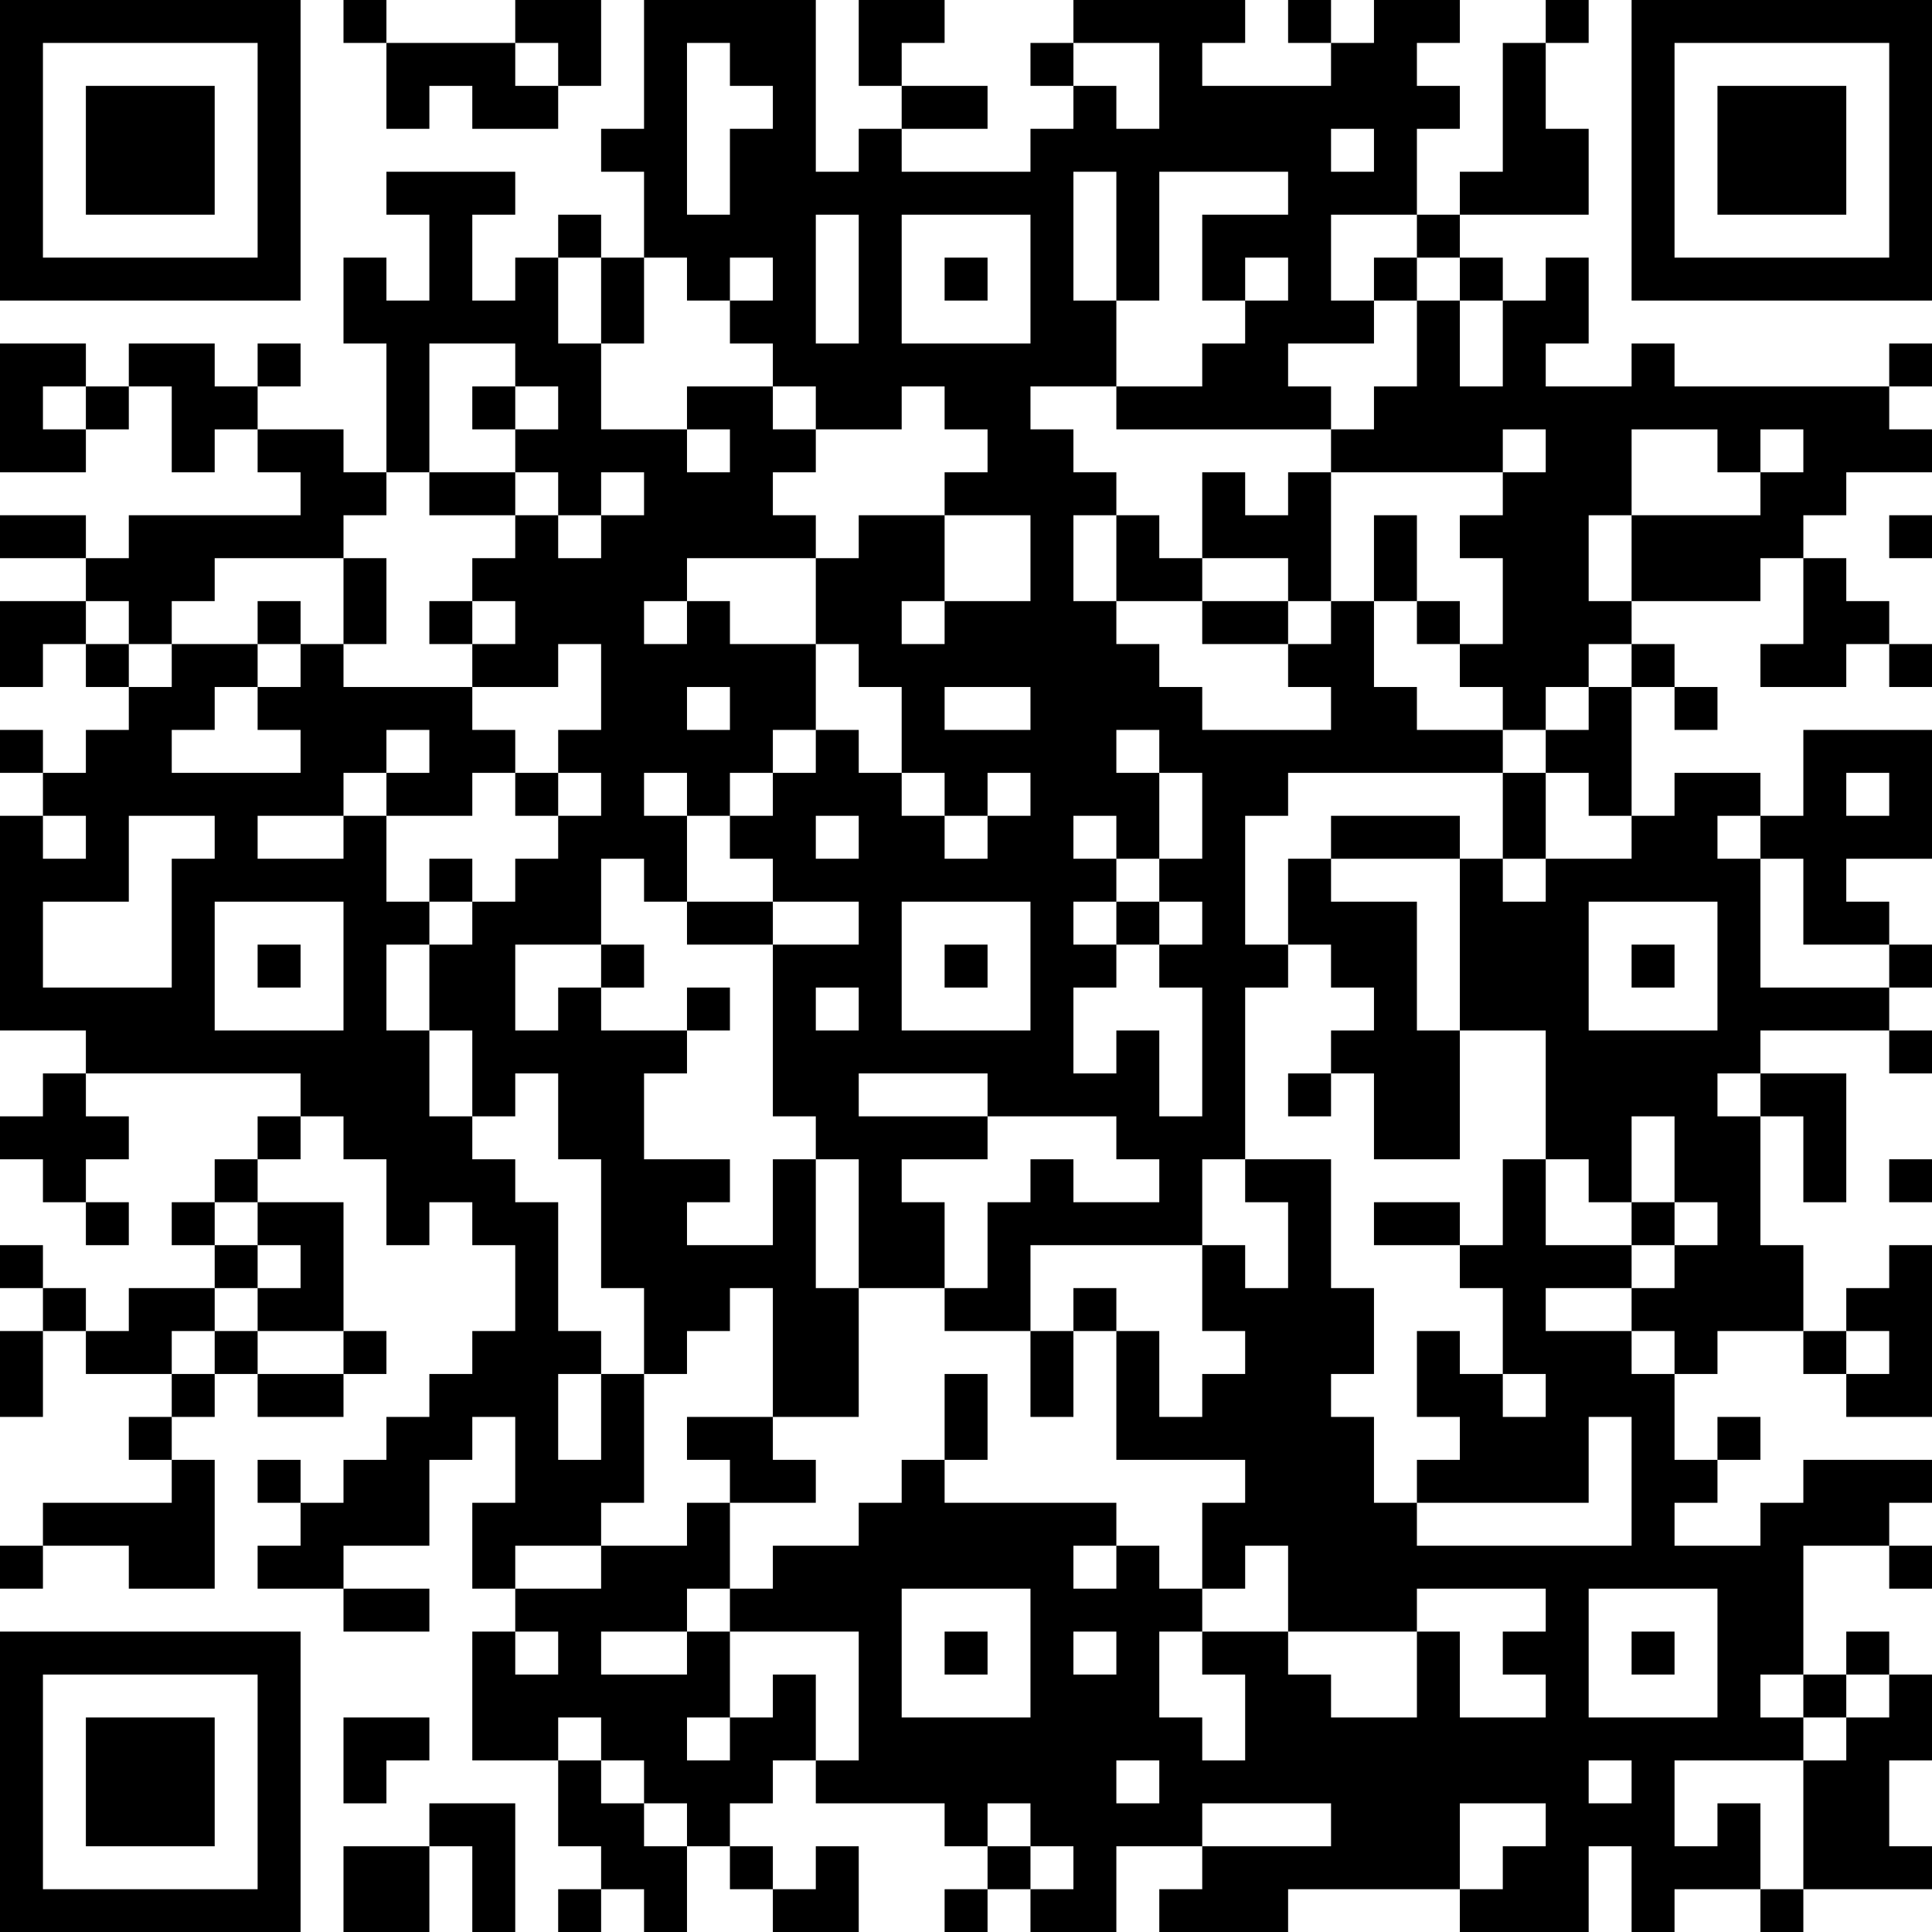 <?xml version="1.0" encoding="UTF-8"?>
<svg xmlns="http://www.w3.org/2000/svg" version="1.1" width="250" height="250" viewBox="0 0 250 250"><rect x="0" y="0" width="250" height="250" fill="#ffffff"/><g transform="scale(5.556)"><g transform="translate(0,0)"><path fill-rule="evenodd" d="M8 0L8 1L9 1L9 3L10 3L10 2L11 2L11 3L13 3L13 2L14 2L14 0L12 0L12 1L9 1L9 0ZM15 0L15 3L14 3L14 4L15 4L15 6L14 6L14 5L13 5L13 6L12 6L12 7L11 7L11 5L12 5L12 4L9 4L9 5L10 5L10 7L9 7L9 6L8 6L8 8L9 8L9 11L8 11L8 10L6 10L6 9L7 9L7 8L6 8L6 9L5 9L5 8L3 8L3 9L2 9L2 8L0 8L0 11L2 11L2 10L3 10L3 9L4 9L4 11L5 11L5 10L6 10L6 11L7 11L7 12L3 12L3 13L2 13L2 12L0 12L0 13L2 13L2 14L0 14L0 16L1 16L1 15L2 15L2 16L3 16L3 17L2 17L2 18L1 18L1 17L0 17L0 18L1 18L1 19L0 19L0 24L2 24L2 25L1 25L1 26L0 26L0 27L1 27L1 28L2 28L2 29L3 29L3 28L2 28L2 27L3 27L3 26L2 26L2 25L7 25L7 26L6 26L6 27L5 27L5 28L4 28L4 29L5 29L5 30L3 30L3 31L2 31L2 30L1 30L1 29L0 29L0 30L1 30L1 31L0 31L0 33L1 33L1 31L2 31L2 32L4 32L4 33L3 33L3 34L4 34L4 35L1 35L1 36L0 36L0 37L1 37L1 36L3 36L3 37L5 37L5 34L4 34L4 33L5 33L5 32L6 32L6 33L8 33L8 32L9 32L9 31L8 31L8 28L6 28L6 27L7 27L7 26L8 26L8 27L9 27L9 29L10 29L10 28L11 28L11 29L12 29L12 31L11 31L11 32L10 32L10 33L9 33L9 34L8 34L8 35L7 35L7 34L6 34L6 35L7 35L7 36L6 36L6 37L8 37L8 38L10 38L10 37L8 37L8 36L10 36L10 34L11 34L11 33L12 33L12 35L11 35L11 37L12 37L12 38L11 38L11 41L13 41L13 43L14 43L14 44L13 44L13 45L14 45L14 44L15 44L15 45L16 45L16 43L17 43L17 44L18 44L18 45L20 45L20 43L19 43L19 44L18 44L18 43L17 43L17 42L18 42L18 41L19 41L19 42L22 42L22 43L23 43L23 44L22 44L22 45L23 45L23 44L24 44L24 45L26 45L26 43L28 43L28 44L27 44L27 45L30 45L30 44L34 44L34 45L37 45L37 43L38 43L38 45L39 45L39 44L41 44L41 45L42 45L42 44L45 44L45 43L44 43L44 41L45 41L45 39L44 39L44 38L43 38L43 39L42 39L42 36L44 36L44 37L45 37L45 36L44 36L44 35L45 35L45 34L42 34L42 35L41 35L41 36L39 36L39 35L40 35L40 34L41 34L41 33L40 33L40 34L39 34L39 32L40 32L40 31L42 31L42 32L43 32L43 33L45 33L45 29L44 29L44 30L43 30L43 31L42 31L42 29L41 29L41 26L42 26L42 28L43 28L43 25L41 25L41 24L44 24L44 25L45 25L45 24L44 24L44 23L45 23L45 22L44 22L44 21L43 21L43 20L45 20L45 17L42 17L42 19L41 19L41 18L39 18L39 19L38 19L38 16L39 16L39 17L40 17L40 16L39 16L39 15L38 15L38 14L41 14L41 13L42 13L42 15L41 15L41 16L43 16L43 15L44 15L44 16L45 16L45 15L44 15L44 14L43 14L43 13L42 13L42 12L43 12L43 11L45 11L45 10L44 10L44 9L45 9L45 8L44 8L44 9L39 9L39 8L38 8L38 9L36 9L36 8L37 8L37 6L36 6L36 7L35 7L35 6L34 6L34 5L37 5L37 3L36 3L36 1L37 1L37 0L36 0L36 1L35 1L35 4L34 4L34 5L33 5L33 3L34 3L34 2L33 2L33 1L34 1L34 0L32 0L32 1L31 1L31 0L30 0L30 1L31 1L31 2L28 2L28 1L29 1L29 0L25 0L25 1L24 1L24 2L25 2L25 3L24 3L24 4L21 4L21 3L23 3L23 2L21 2L21 1L22 1L22 0L20 0L20 2L21 2L21 3L20 3L20 4L19 4L19 0ZM12 1L12 2L13 2L13 1ZM16 1L16 5L17 5L17 3L18 3L18 2L17 2L17 1ZM25 1L25 2L26 2L26 3L27 3L27 1ZM31 3L31 4L32 4L32 3ZM25 4L25 7L26 7L26 9L24 9L24 10L25 10L25 11L26 11L26 12L25 12L25 14L26 14L26 15L27 15L27 16L28 16L28 17L31 17L31 16L30 16L30 15L31 15L31 14L32 14L32 16L33 16L33 17L35 17L35 18L30 18L30 19L29 19L29 22L30 22L30 23L29 23L29 27L28 27L28 29L24 29L24 31L22 31L22 30L23 30L23 28L24 28L24 27L25 27L25 28L27 28L27 27L26 27L26 26L23 26L23 25L20 25L20 26L23 26L23 27L21 27L21 28L22 28L22 30L20 30L20 27L19 27L19 26L18 26L18 22L20 22L20 21L18 21L18 20L17 20L17 19L18 19L18 18L19 18L19 17L20 17L20 18L21 18L21 19L22 19L22 20L23 20L23 19L24 19L24 18L23 18L23 19L22 19L22 18L21 18L21 16L20 16L20 15L19 15L19 13L20 13L20 12L22 12L22 14L21 14L21 15L22 15L22 14L24 14L24 12L22 12L22 11L23 11L23 10L22 10L22 9L21 9L21 10L19 10L19 9L18 9L18 8L17 8L17 7L18 7L18 6L17 6L17 7L16 7L16 6L15 6L15 8L14 8L14 6L13 6L13 8L14 8L14 10L16 10L16 11L17 11L17 10L16 10L16 9L18 9L18 10L19 10L19 11L18 11L18 12L19 12L19 13L16 13L16 14L15 14L15 15L16 15L16 14L17 14L17 15L19 15L19 17L18 17L18 18L17 18L17 19L16 19L16 18L15 18L15 19L16 19L16 21L15 21L15 20L14 20L14 22L12 22L12 24L13 24L13 23L14 23L14 24L16 24L16 25L15 25L15 27L17 27L17 28L16 28L16 29L18 29L18 27L19 27L19 30L20 30L20 33L18 33L18 30L17 30L17 31L16 31L16 32L15 32L15 30L14 30L14 27L13 27L13 25L12 25L12 26L11 26L11 24L10 24L10 22L11 22L11 21L12 21L12 20L13 20L13 19L14 19L14 18L13 18L13 17L14 17L14 15L13 15L13 16L11 16L11 15L12 15L12 14L11 14L11 13L12 13L12 12L13 12L13 13L14 13L14 12L15 12L15 11L14 11L14 12L13 12L13 11L12 11L12 10L13 10L13 9L12 9L12 8L10 8L10 11L9 11L9 12L8 12L8 13L5 13L5 14L4 14L4 15L3 15L3 14L2 14L2 15L3 15L3 16L4 16L4 15L6 15L6 16L5 16L5 17L4 17L4 18L7 18L7 17L6 17L6 16L7 16L7 15L8 15L8 16L11 16L11 17L12 17L12 18L11 18L11 19L9 19L9 18L10 18L10 17L9 17L9 18L8 18L8 19L6 19L6 20L8 20L8 19L9 19L9 21L10 21L10 22L9 22L9 24L10 24L10 26L11 26L11 27L12 27L12 28L13 28L13 31L14 31L14 32L13 32L13 34L14 34L14 32L15 32L15 35L14 35L14 36L12 36L12 37L14 37L14 36L16 36L16 35L17 35L17 37L16 37L16 38L14 38L14 39L16 39L16 38L17 38L17 40L16 40L16 41L17 41L17 40L18 40L18 39L19 39L19 41L20 41L20 38L17 38L17 37L18 37L18 36L20 36L20 35L21 35L21 34L22 34L22 35L26 35L26 36L25 36L25 37L26 37L26 36L27 36L27 37L28 37L28 38L27 38L27 40L28 40L28 41L29 41L29 39L28 39L28 38L30 38L30 39L31 39L31 40L33 40L33 38L34 38L34 40L36 40L36 39L35 39L35 38L36 38L36 37L33 37L33 38L30 38L30 36L29 36L29 37L28 37L28 35L29 35L29 34L26 34L26 31L27 31L27 33L28 33L28 32L29 32L29 31L28 31L28 29L29 29L29 30L30 30L30 28L29 28L29 27L31 27L31 30L32 30L32 32L31 32L31 33L32 33L32 35L33 35L33 36L38 36L38 33L37 33L37 35L33 35L33 34L34 34L34 33L33 33L33 31L34 31L34 32L35 32L35 33L36 33L36 32L35 32L35 30L34 30L34 29L35 29L35 27L36 27L36 29L38 29L38 30L36 30L36 31L38 31L38 32L39 32L39 31L38 31L38 30L39 30L39 29L40 29L40 28L39 28L39 26L38 26L38 28L37 28L37 27L36 27L36 24L34 24L34 20L35 20L35 21L36 21L36 20L38 20L38 19L37 19L37 18L36 18L36 17L37 17L37 16L38 16L38 15L37 15L37 16L36 16L36 17L35 17L35 16L34 16L34 15L35 15L35 13L34 13L34 12L35 12L35 11L36 11L36 10L35 10L35 11L31 11L31 10L32 10L32 9L33 9L33 7L34 7L34 9L35 9L35 7L34 7L34 6L33 6L33 5L31 5L31 7L32 7L32 8L30 8L30 9L31 9L31 10L26 10L26 9L28 9L28 8L29 8L29 7L30 7L30 6L29 6L29 7L28 7L28 5L30 5L30 4L27 4L27 7L26 7L26 4ZM19 5L19 8L20 8L20 5ZM21 5L21 8L24 8L24 5ZM22 6L22 7L23 7L23 6ZM32 6L32 7L33 7L33 6ZM1 9L1 10L2 10L2 9ZM11 9L11 10L12 10L12 9ZM38 10L38 12L37 12L37 14L38 14L38 12L41 12L41 11L42 11L42 10L41 10L41 11L40 11L40 10ZM10 11L10 12L12 12L12 11ZM28 11L28 13L27 13L27 12L26 12L26 14L28 14L28 15L30 15L30 14L31 14L31 11L30 11L30 12L29 12L29 11ZM32 12L32 14L33 14L33 15L34 15L34 14L33 14L33 12ZM44 12L44 13L45 13L45 12ZM8 13L8 15L9 15L9 13ZM28 13L28 14L30 14L30 13ZM6 14L6 15L7 15L7 14ZM10 14L10 15L11 15L11 14ZM16 16L16 17L17 17L17 16ZM22 16L22 17L24 17L24 16ZM26 17L26 18L27 18L27 20L26 20L26 19L25 19L25 20L26 20L26 21L25 21L25 22L26 22L26 23L25 23L25 25L26 25L26 24L27 24L27 26L28 26L28 23L27 23L27 22L28 22L28 21L27 21L27 20L28 20L28 18L27 18L27 17ZM12 18L12 19L13 19L13 18ZM35 18L35 20L36 20L36 18ZM43 18L43 19L44 19L44 18ZM1 19L1 20L2 20L2 19ZM3 19L3 21L1 21L1 23L4 23L4 20L5 20L5 19ZM19 19L19 20L20 20L20 19ZM31 19L31 20L30 20L30 22L31 22L31 23L32 23L32 24L31 24L31 25L30 25L30 26L31 26L31 25L32 25L32 27L34 27L34 24L33 24L33 21L31 21L31 20L34 20L34 19ZM40 19L40 20L41 20L41 23L44 23L44 22L42 22L42 20L41 20L41 19ZM10 20L10 21L11 21L11 20ZM5 21L5 24L8 24L8 21ZM16 21L16 22L18 22L18 21ZM21 21L21 24L24 24L24 21ZM26 21L26 22L27 22L27 21ZM37 21L37 24L40 24L40 21ZM6 22L6 23L7 23L7 22ZM14 22L14 23L15 23L15 22ZM22 22L22 23L23 23L23 22ZM38 22L38 23L39 23L39 22ZM16 23L16 24L17 24L17 23ZM19 23L19 24L20 24L20 23ZM40 25L40 26L41 26L41 25ZM44 27L44 28L45 28L45 27ZM5 28L5 29L6 29L6 30L5 30L5 31L4 31L4 32L5 32L5 31L6 31L6 32L8 32L8 31L6 31L6 30L7 30L7 29L6 29L6 28ZM32 28L32 29L34 29L34 28ZM38 28L38 29L39 29L39 28ZM25 30L25 31L24 31L24 33L25 33L25 31L26 31L26 30ZM43 31L43 32L44 32L44 31ZM22 32L22 34L23 34L23 32ZM16 33L16 34L17 34L17 35L19 35L19 34L18 34L18 33ZM21 37L21 40L24 40L24 37ZM37 37L37 40L40 40L40 37ZM12 38L12 39L13 39L13 38ZM22 38L22 39L23 39L23 38ZM25 38L25 39L26 39L26 38ZM38 38L38 39L39 39L39 38ZM41 39L41 40L42 40L42 41L39 41L39 43L40 43L40 42L41 42L41 44L42 44L42 41L43 41L43 40L44 40L44 39L43 39L43 40L42 40L42 39ZM8 40L8 42L9 42L9 41L10 41L10 40ZM13 40L13 41L14 41L14 42L15 42L15 43L16 43L16 42L15 42L15 41L14 41L14 40ZM26 41L26 42L27 42L27 41ZM37 41L37 42L38 42L38 41ZM10 42L10 43L8 43L8 45L10 45L10 43L11 43L11 45L12 45L12 42ZM23 42L23 43L24 43L24 44L25 44L25 43L24 43L24 42ZM28 42L28 43L31 43L31 42ZM34 42L34 44L35 44L35 43L36 43L36 42ZM0 0L0 7L7 7L7 0ZM1 1L1 6L6 6L6 1ZM2 2L2 5L5 5L5 2ZM38 0L38 7L45 7L45 0ZM39 1L39 6L44 6L44 1ZM40 2L40 5L43 5L43 2ZM0 38L0 45L7 45L7 38ZM1 39L1 44L6 44L6 39ZM2 40L2 43L5 43L5 40Z" fill="#000000"/></g></g></svg>
